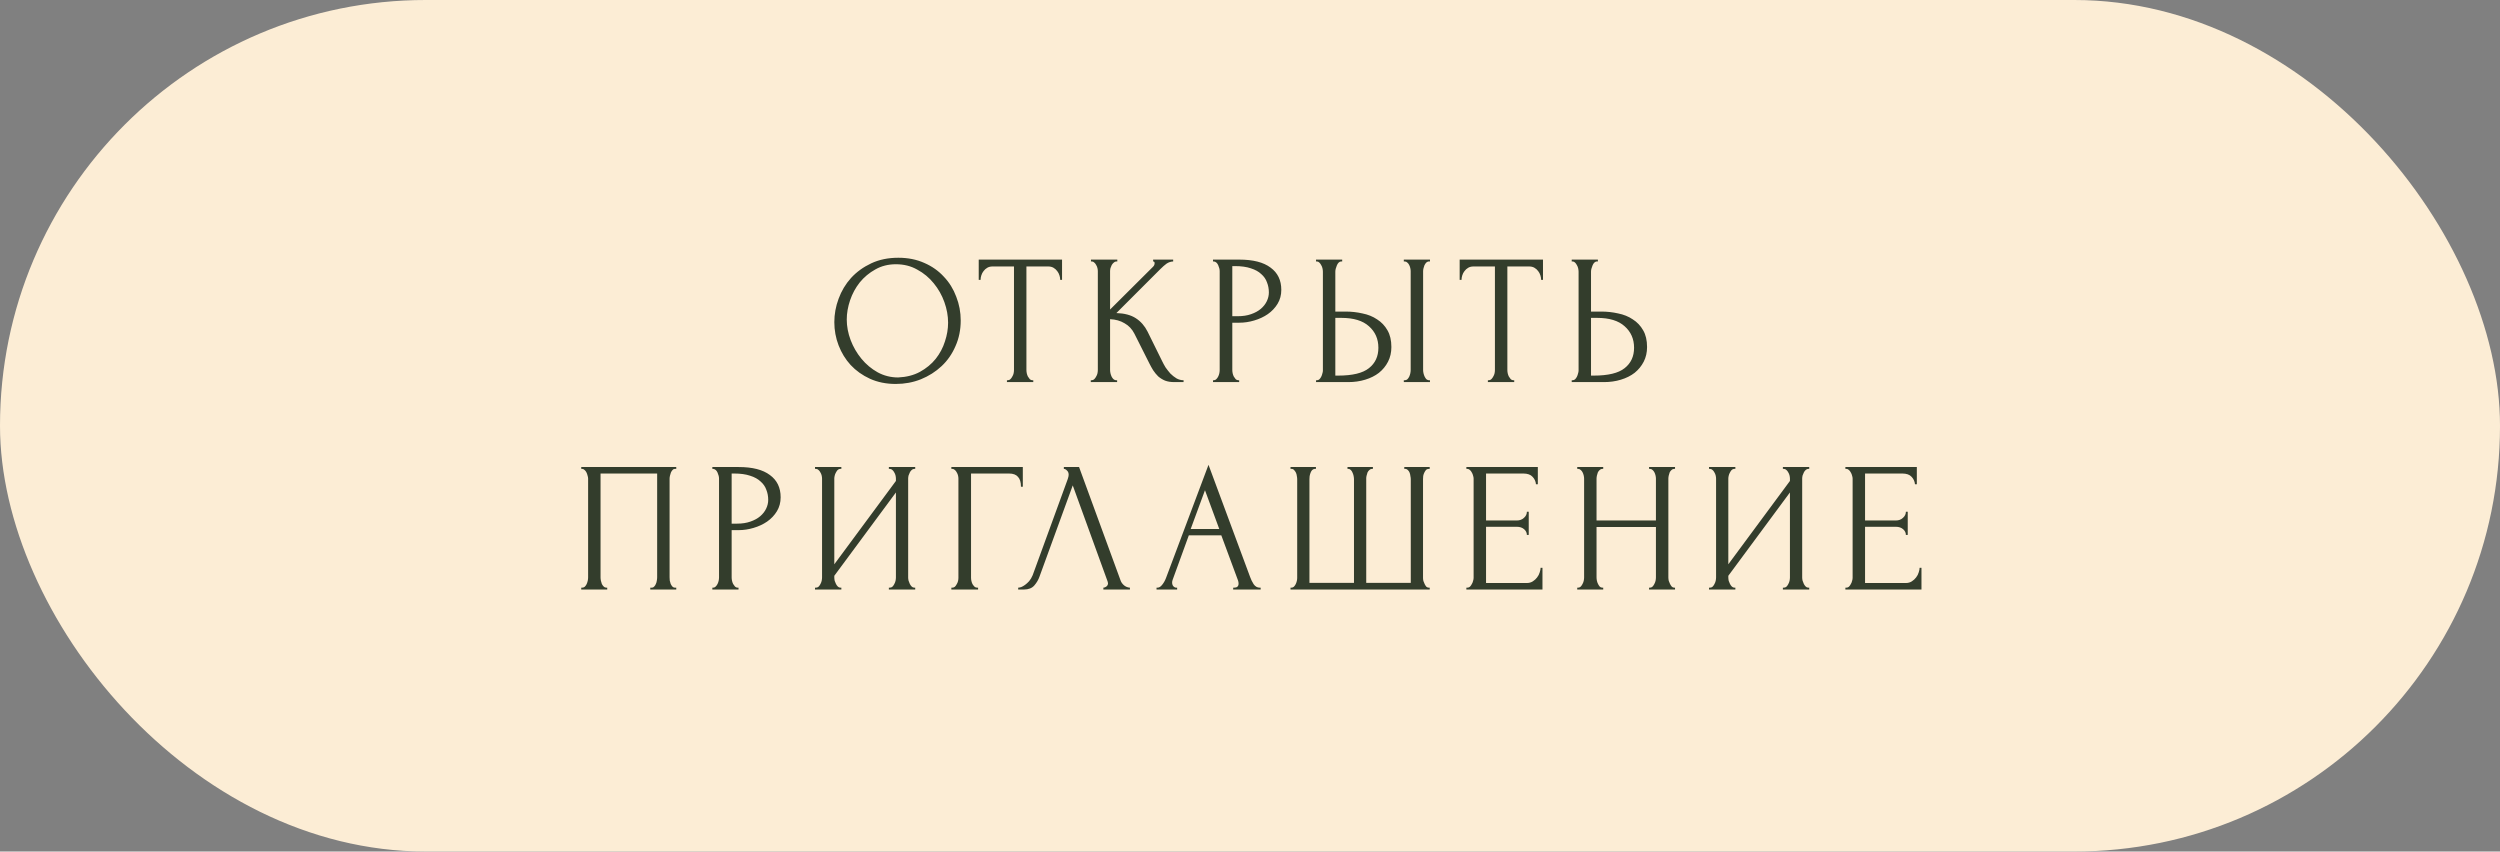<?xml version="1.0" encoding="UTF-8"?> <svg xmlns="http://www.w3.org/2000/svg" width="229" height="78" viewBox="0 0 229 78" fill="none"><rect x="0" y="0" width="229" height="78" fill="#808080" stroke="none"/><rect width="229" height="78" rx="39" fill="#FCEDD5"></rect><path d="M82.289 23.61C83.173 23.61 83.966 23.769 84.669 24.086C85.372 24.392 85.967 24.811 86.454 25.344C86.953 25.865 87.332 26.477 87.593 27.18C87.865 27.871 88.001 28.597 88.001 29.356C88.001 30.206 87.843 30.988 87.525 31.702C87.219 32.416 86.794 33.028 86.25 33.538C85.706 34.048 85.072 34.45 84.346 34.745C83.632 35.028 82.867 35.17 82.051 35.17C81.178 35.17 80.391 35.011 79.688 34.694C78.997 34.377 78.407 33.957 77.92 33.436C77.444 32.915 77.076 32.314 76.815 31.634C76.554 30.954 76.424 30.246 76.424 29.509C76.424 28.784 76.554 28.07 76.815 27.367C77.076 26.653 77.455 26.018 77.954 25.463C78.464 24.908 79.082 24.46 79.807 24.12C80.532 23.78 81.36 23.61 82.289 23.61ZM82.272 34.575C83.031 34.541 83.695 34.371 84.261 34.065C84.839 33.748 85.321 33.351 85.706 32.875C86.091 32.388 86.375 31.855 86.556 31.277C86.749 30.699 86.845 30.127 86.845 29.56C86.845 28.937 86.732 28.308 86.505 27.673C86.278 27.038 85.955 26.466 85.536 25.956C85.117 25.435 84.612 25.015 84.023 24.698C83.445 24.369 82.793 24.205 82.068 24.205C81.365 24.205 80.736 24.364 80.181 24.681C79.626 24.987 79.15 25.384 78.753 25.871C78.368 26.358 78.073 26.902 77.869 27.503C77.665 28.104 77.563 28.693 77.563 29.271C77.563 29.894 77.682 30.523 77.92 31.158C78.158 31.781 78.487 32.348 78.906 32.858C79.325 33.368 79.818 33.782 80.385 34.099C80.963 34.416 81.592 34.575 82.272 34.575ZM94.564 34.83H94.649V35H92.235V34.83H92.32C92.411 34.83 92.49 34.796 92.558 34.728C92.626 34.66 92.683 34.581 92.728 34.49C92.785 34.399 92.824 34.303 92.847 34.201C92.87 34.088 92.881 33.986 92.881 33.895V24.409H90.909C90.728 24.409 90.569 24.449 90.433 24.528C90.297 24.607 90.184 24.709 90.093 24.834C90.002 24.947 89.934 25.078 89.889 25.225C89.844 25.361 89.821 25.497 89.821 25.633H89.651V23.78H97.284V25.633H97.114C97.114 25.497 97.091 25.361 97.046 25.225C97.001 25.078 96.933 24.947 96.842 24.834C96.751 24.709 96.638 24.607 96.502 24.528C96.366 24.449 96.207 24.409 96.026 24.409H94.02V33.895C94.02 33.986 94.031 34.088 94.054 34.201C94.077 34.303 94.111 34.399 94.156 34.49C94.213 34.581 94.269 34.66 94.326 34.728C94.394 34.796 94.473 34.83 94.564 34.83ZM99.915 34.83H100C100.091 34.83 100.17 34.796 100.238 34.728C100.306 34.66 100.363 34.581 100.408 34.49C100.465 34.399 100.505 34.303 100.527 34.201C100.55 34.088 100.561 33.986 100.561 33.895V24.834C100.561 24.755 100.55 24.664 100.527 24.562C100.505 24.46 100.465 24.364 100.408 24.273C100.363 24.182 100.306 24.109 100.238 24.052C100.17 23.984 100.097 23.95 100.017 23.95H99.932V23.78H102.346V23.95H102.261C102.171 23.95 102.091 23.984 102.023 24.052C101.955 24.109 101.893 24.182 101.836 24.273C101.791 24.364 101.751 24.46 101.717 24.562C101.695 24.664 101.683 24.755 101.683 24.834V28.353L105.627 24.426C105.718 24.335 105.763 24.228 105.763 24.103C105.763 24.001 105.718 23.95 105.627 23.95V23.78H107.463V23.95C107.237 23.961 107.033 24.029 106.851 24.154C106.681 24.279 106.494 24.443 106.29 24.647L102.261 28.676C102.998 28.699 103.593 28.857 104.046 29.152C104.5 29.447 104.857 29.855 105.117 30.376L106.46 33.096C106.54 33.266 106.642 33.453 106.766 33.657C106.902 33.85 107.05 34.037 107.208 34.218C107.378 34.388 107.565 34.535 107.769 34.66C107.973 34.773 108.189 34.83 108.415 34.83V35H107.565C107.237 35 106.953 34.955 106.715 34.864C106.477 34.762 106.268 34.632 106.086 34.473C105.916 34.303 105.763 34.116 105.627 33.912C105.503 33.708 105.389 33.504 105.287 33.3L103.91 30.563C103.695 30.144 103.395 29.826 103.009 29.611C102.635 29.384 102.193 29.26 101.683 29.237V33.895C101.683 33.986 101.695 34.082 101.717 34.184C101.74 34.286 101.774 34.388 101.819 34.49C101.865 34.581 101.921 34.66 101.989 34.728C102.057 34.785 102.131 34.819 102.21 34.83H102.329V35H99.915V34.83ZM111.111 23.78H113.525C114.783 23.78 115.735 24.024 116.381 24.511C117.038 24.987 117.367 25.667 117.367 26.551C117.367 27.027 117.254 27.452 117.027 27.826C116.8 28.2 116.5 28.517 116.126 28.778C115.763 29.027 115.35 29.22 114.885 29.356C114.432 29.492 113.978 29.56 113.525 29.56H112.879V33.895C112.879 33.986 112.89 34.088 112.913 34.201C112.936 34.303 112.97 34.399 113.015 34.49C113.072 34.581 113.128 34.66 113.185 34.728C113.253 34.796 113.332 34.83 113.423 34.83H113.508V35H111.111V34.83H111.196C111.275 34.83 111.349 34.796 111.417 34.728C111.485 34.66 111.542 34.581 111.587 34.49C111.632 34.399 111.666 34.303 111.689 34.201C111.712 34.088 111.723 33.986 111.723 33.895V24.834C111.723 24.675 111.678 24.494 111.587 24.29C111.496 24.086 111.366 23.973 111.196 23.95H111.111V23.78ZM112.879 24.375V28.965H113.389C113.842 28.965 114.245 28.903 114.596 28.778C114.959 28.653 115.259 28.489 115.497 28.285C115.735 28.081 115.916 27.849 116.041 27.588C116.166 27.327 116.228 27.061 116.228 26.789C116.228 26.46 116.171 26.154 116.058 25.871C115.956 25.576 115.78 25.321 115.531 25.106C115.293 24.879 114.976 24.704 114.579 24.579C114.182 24.443 113.695 24.375 113.117 24.375H112.879ZM120.548 34.83H120.633C120.713 34.83 120.786 34.802 120.854 34.745C120.922 34.677 120.979 34.598 121.024 34.507C121.07 34.416 121.104 34.32 121.126 34.218C121.16 34.116 121.177 34.025 121.177 33.946V24.885C121.177 24.806 121.166 24.709 121.143 24.596C121.121 24.483 121.081 24.381 121.024 24.29C120.979 24.199 120.922 24.12 120.854 24.052C120.786 23.984 120.713 23.95 120.633 23.95H120.548V23.78H122.945V23.95H122.826C122.668 23.973 122.543 24.097 122.452 24.324C122.362 24.539 122.316 24.726 122.316 24.885V28.54H123.268C123.79 28.54 124.3 28.597 124.798 28.71C125.308 28.812 125.756 28.993 126.141 29.254C126.538 29.503 126.855 29.838 127.093 30.257C127.331 30.665 127.45 31.175 127.45 31.787C127.45 32.286 127.348 32.733 127.144 33.13C126.94 33.527 126.663 33.867 126.311 34.15C125.96 34.422 125.541 34.632 125.053 34.779C124.577 34.926 124.062 35 123.506 35H120.548V34.83ZM122.571 34.405C123.886 34.405 124.827 34.178 125.393 33.725C125.971 33.272 126.26 32.648 126.26 31.855C126.26 31.05 125.971 30.393 125.393 29.883C124.827 29.373 123.988 29.118 122.877 29.118H122.316V34.405H122.571ZM128.589 23.78H130.986V23.95H130.85C130.771 23.961 130.697 24.001 130.629 24.069C130.573 24.137 130.522 24.216 130.476 24.307C130.442 24.386 130.414 24.477 130.391 24.579C130.369 24.67 130.357 24.755 130.357 24.834V33.895C130.357 33.986 130.369 34.082 130.391 34.184C130.414 34.286 130.448 34.388 130.493 34.49C130.539 34.581 130.59 34.66 130.646 34.728C130.714 34.785 130.788 34.819 130.867 34.83H130.986V35H128.589V34.83H128.674C128.765 34.83 128.844 34.802 128.912 34.745C128.98 34.677 129.037 34.598 129.082 34.507C129.128 34.405 129.162 34.303 129.184 34.201C129.207 34.088 129.218 33.986 129.218 33.895V24.834C129.218 24.755 129.207 24.664 129.184 24.562C129.162 24.46 129.128 24.364 129.082 24.273C129.037 24.182 128.98 24.109 128.912 24.052C128.844 23.984 128.765 23.95 128.674 23.95H128.589V23.78ZM138.618 34.83H138.703V35H136.289V34.83H136.374C136.465 34.83 136.544 34.796 136.612 34.728C136.68 34.66 136.737 34.581 136.782 34.49C136.839 34.399 136.878 34.303 136.901 34.201C136.924 34.088 136.935 33.986 136.935 33.895V24.409H134.963C134.782 24.409 134.623 24.449 134.487 24.528C134.351 24.607 134.238 24.709 134.147 24.834C134.056 24.947 133.988 25.078 133.943 25.225C133.898 25.361 133.875 25.497 133.875 25.633H133.705V23.78H141.338V25.633H141.168C141.168 25.497 141.145 25.361 141.1 25.225C141.055 25.078 140.987 24.947 140.896 24.834C140.805 24.709 140.692 24.607 140.556 24.528C140.42 24.449 140.261 24.409 140.08 24.409H138.074V33.895C138.074 33.986 138.085 34.088 138.108 34.201C138.131 34.303 138.165 34.399 138.21 34.49C138.267 34.581 138.323 34.66 138.38 34.728C138.448 34.796 138.527 34.83 138.618 34.83ZM143.969 34.83H144.054C144.133 34.83 144.207 34.802 144.275 34.745C144.343 34.677 144.4 34.598 144.445 34.507C144.49 34.416 144.524 34.32 144.547 34.218C144.581 34.116 144.598 34.025 144.598 33.946V24.885C144.598 24.806 144.587 24.709 144.564 24.596C144.541 24.483 144.502 24.381 144.445 24.29C144.4 24.199 144.343 24.12 144.275 24.052C144.207 23.984 144.133 23.95 144.054 23.95H143.969V23.78H146.366V23.95H146.247C146.088 23.973 145.964 24.097 145.873 24.324C145.782 24.539 145.737 24.726 145.737 24.885V28.54H146.689C147.21 28.54 147.72 28.597 148.219 28.71C148.729 28.812 149.177 28.993 149.562 29.254C149.959 29.503 150.276 29.838 150.514 30.257C150.752 30.665 150.871 31.175 150.871 31.787C150.871 32.286 150.769 32.733 150.565 33.13C150.361 33.527 150.083 33.867 149.732 34.15C149.381 34.422 148.961 34.632 148.474 34.779C147.998 34.926 147.482 35 146.927 35H143.969V34.83ZM145.992 34.405C147.307 34.405 148.247 34.178 148.814 33.725C149.392 33.272 149.681 32.648 149.681 31.855C149.681 31.05 149.392 30.393 148.814 29.883C148.247 29.373 147.409 29.118 146.298 29.118H145.737V34.405H145.992ZM53.242 53.83H53.327C53.417 53.83 53.497 53.802 53.565 53.745C53.633 53.677 53.689 53.598 53.735 53.507C53.78 53.405 53.814 53.303 53.837 53.201C53.859 53.088 53.871 52.986 53.871 52.895V43.834C53.871 43.755 53.854 43.664 53.82 43.562C53.797 43.46 53.763 43.364 53.718 43.273C53.672 43.182 53.616 43.109 53.548 43.052C53.48 42.984 53.406 42.95 53.327 42.95H53.242V42.78H61.946V42.95H61.81C61.73 42.95 61.662 42.984 61.606 43.052C61.549 43.109 61.498 43.188 61.453 43.29C61.419 43.381 61.39 43.477 61.368 43.579C61.345 43.681 61.334 43.766 61.334 43.834V52.895C61.334 52.986 61.339 53.082 61.351 53.184C61.373 53.286 61.402 53.388 61.436 53.49C61.481 53.581 61.532 53.66 61.589 53.728C61.657 53.796 61.73 53.83 61.81 53.83H61.946V54H59.566V53.83H59.719C59.798 53.83 59.866 53.796 59.923 53.728C59.991 53.66 60.042 53.581 60.076 53.49C60.121 53.399 60.149 53.303 60.161 53.201C60.183 53.088 60.195 52.986 60.195 52.895V43.375H55.01V52.895C55.01 52.986 55.021 53.088 55.044 53.201C55.066 53.303 55.095 53.399 55.129 53.49C55.174 53.581 55.231 53.66 55.299 53.728C55.367 53.796 55.446 53.83 55.537 53.83H55.622V54H53.242V53.83ZM65.251 42.78H67.665C68.923 42.78 69.875 43.024 70.521 43.511C71.178 43.987 71.507 44.667 71.507 45.551C71.507 46.027 71.393 46.452 71.167 46.826C70.94 47.2 70.64 47.517 70.266 47.778C69.903 48.027 69.489 48.22 69.025 48.356C68.571 48.492 68.118 48.56 67.665 48.56H67.019V52.895C67.019 52.986 67.03 53.088 67.053 53.201C67.075 53.303 67.109 53.399 67.155 53.49C67.211 53.581 67.268 53.66 67.325 53.728C67.393 53.796 67.472 53.83 67.563 53.83H67.648V54H65.251V53.83H65.336C65.415 53.83 65.489 53.796 65.557 53.728C65.625 53.66 65.681 53.581 65.727 53.49C65.772 53.399 65.806 53.303 65.829 53.201C65.851 53.088 65.863 52.986 65.863 52.895V43.834C65.863 43.675 65.817 43.494 65.727 43.29C65.636 43.086 65.506 42.973 65.336 42.95H65.251V42.78ZM67.019 43.375V47.965H67.529C67.982 47.965 68.384 47.903 68.736 47.778C69.098 47.653 69.399 47.489 69.637 47.285C69.875 47.081 70.056 46.849 70.181 46.588C70.305 46.327 70.368 46.061 70.368 45.789C70.368 45.46 70.311 45.154 70.198 44.871C70.096 44.576 69.92 44.321 69.671 44.106C69.433 43.879 69.115 43.704 68.719 43.579C68.322 43.443 67.835 43.375 67.257 43.375H67.019ZM81.42 53.83H81.505C81.596 53.83 81.675 53.802 81.743 53.745C81.811 53.677 81.868 53.598 81.913 53.507C81.97 53.405 82.01 53.303 82.032 53.201C82.055 53.088 82.066 52.986 82.066 52.895V45.109L76.422 52.742V52.895C76.422 52.986 76.434 53.088 76.456 53.201C76.49 53.303 76.53 53.399 76.575 53.49C76.621 53.581 76.677 53.66 76.745 53.728C76.813 53.796 76.893 53.83 76.983 53.83H77.068V54H74.654V53.83H74.739C74.83 53.83 74.909 53.802 74.977 53.745C75.045 53.677 75.102 53.598 75.147 53.507C75.204 53.405 75.244 53.303 75.266 53.201C75.289 53.088 75.3 52.986 75.3 52.895V43.834C75.3 43.755 75.289 43.664 75.266 43.562C75.244 43.46 75.204 43.364 75.147 43.273C75.102 43.182 75.045 43.109 74.977 43.052C74.909 42.984 74.83 42.95 74.739 42.95H74.654V42.78H77.068V42.95H76.932C76.853 42.961 76.779 43.001 76.711 43.069C76.655 43.137 76.604 43.216 76.558 43.307C76.513 43.386 76.479 43.477 76.456 43.579C76.434 43.67 76.422 43.755 76.422 43.834V51.688L82.066 44.055V43.834C82.066 43.755 82.055 43.664 82.032 43.562C82.01 43.46 81.97 43.364 81.913 43.273C81.868 43.182 81.811 43.109 81.743 43.052C81.675 42.984 81.596 42.95 81.505 42.95H81.42V42.78H83.834V42.95H83.749C83.659 42.95 83.579 42.984 83.511 43.052C83.443 43.109 83.387 43.182 83.341 43.273C83.296 43.364 83.256 43.46 83.222 43.562C83.2 43.664 83.188 43.755 83.188 43.834V52.895C83.188 52.986 83.2 53.082 83.222 53.184C83.256 53.286 83.296 53.388 83.341 53.49C83.387 53.581 83.443 53.66 83.511 53.728C83.579 53.796 83.659 53.83 83.749 53.83H83.834V54H81.42V53.83ZM89.508 53.83H89.593V54H87.145V53.83H87.23C87.321 53.83 87.4 53.802 87.468 53.745C87.536 53.677 87.593 53.598 87.638 53.507C87.695 53.416 87.735 53.32 87.757 53.218C87.78 53.116 87.791 53.02 87.791 52.929V43.834C87.791 43.755 87.78 43.664 87.757 43.562C87.735 43.46 87.695 43.364 87.638 43.273C87.593 43.182 87.536 43.109 87.468 43.052C87.4 42.984 87.321 42.95 87.23 42.95H87.145V42.78H93.69V44.582H93.52C93.52 44.174 93.43 43.874 93.248 43.681C93.078 43.477 92.806 43.375 92.432 43.375H88.947V52.929C88.947 53.02 88.959 53.116 88.981 53.218C89.004 53.32 89.038 53.416 89.083 53.507C89.14 53.598 89.202 53.677 89.27 53.745C89.338 53.802 89.418 53.83 89.508 53.83ZM95.221 52.81C95.119 53.105 94.96 53.377 94.745 53.626C94.53 53.875 94.212 54 93.793 54H93.266V53.83C93.334 53.83 93.425 53.813 93.538 53.779C93.651 53.734 93.77 53.666 93.895 53.575C94.02 53.484 94.144 53.371 94.269 53.235C94.394 53.088 94.501 52.906 94.592 52.691L97.805 43.885C97.862 43.715 97.89 43.585 97.89 43.494C97.89 43.324 97.839 43.194 97.737 43.103C97.646 43.001 97.55 42.95 97.448 42.95V42.78H98.842L102.65 53.184C102.707 53.343 102.814 53.49 102.973 53.626C103.132 53.751 103.307 53.819 103.5 53.83V54H101.069V53.83C101.16 53.83 101.25 53.796 101.341 53.728C101.443 53.649 101.494 53.547 101.494 53.422C101.494 53.388 101.483 53.337 101.46 53.269L98.264 44.463L95.221 52.81ZM112.96 53.83H113.045C113.317 53.83 113.453 53.705 113.453 53.456C113.453 53.365 113.436 53.269 113.402 53.167L111.872 49.036H108.897L107.418 53.099C107.384 53.19 107.367 53.275 107.367 53.354C107.367 53.501 107.407 53.62 107.486 53.711C107.566 53.79 107.651 53.83 107.741 53.83H107.826V54H105.939V53.83H106.024C106.172 53.83 106.313 53.745 106.449 53.575C106.597 53.394 106.716 53.184 106.806 52.946L110.699 42.576L114.507 52.844C114.587 53.071 114.694 53.292 114.83 53.507C114.978 53.722 115.165 53.83 115.391 53.83H115.476V54H112.96V53.83ZM109.067 48.458H111.685L110.376 44.905L109.067 48.458ZM123.43 42.78H125.759V42.95H125.674C125.583 42.95 125.504 42.984 125.436 43.052C125.368 43.109 125.311 43.182 125.266 43.273C125.232 43.364 125.203 43.46 125.181 43.562C125.158 43.653 125.147 43.732 125.147 43.8V53.388H129.227V43.885C129.227 43.806 129.215 43.715 129.193 43.613C129.181 43.5 129.159 43.398 129.125 43.307C129.091 43.216 129.04 43.137 128.972 43.069C128.915 43.001 128.841 42.961 128.751 42.95H128.632V42.78H130.961V42.95H130.876C130.774 42.95 130.689 42.984 130.621 43.052C130.564 43.12 130.513 43.199 130.468 43.29C130.422 43.381 130.388 43.483 130.366 43.596C130.354 43.709 130.349 43.806 130.349 43.885V52.946C130.349 53.025 130.36 53.116 130.383 53.218C130.417 53.32 130.456 53.416 130.502 53.507C130.547 53.598 130.598 53.677 130.655 53.745C130.723 53.802 130.796 53.83 130.876 53.83H130.961V54H118.211V53.83H118.296C118.375 53.83 118.449 53.802 118.517 53.745C118.585 53.677 118.641 53.598 118.687 53.507C118.732 53.416 118.766 53.32 118.789 53.218C118.811 53.116 118.823 53.025 118.823 52.946V43.885C118.823 43.806 118.811 43.709 118.789 43.596C118.777 43.483 118.749 43.381 118.704 43.29C118.658 43.199 118.602 43.12 118.534 43.052C118.477 42.984 118.398 42.95 118.296 42.95H118.211V42.78H120.54V42.95H120.421C120.33 42.961 120.251 43.001 120.183 43.069C120.126 43.137 120.081 43.216 120.047 43.307C120.013 43.398 119.984 43.5 119.962 43.613C119.95 43.715 119.945 43.806 119.945 43.885V53.388H124.025V43.885C124.025 43.806 124.013 43.709 123.991 43.596C123.968 43.483 123.934 43.381 123.889 43.29C123.855 43.199 123.804 43.12 123.736 43.052C123.668 42.984 123.594 42.95 123.515 42.95H123.43V42.78ZM134.32 53.83H134.405C134.496 53.83 134.575 53.802 134.643 53.745C134.711 53.677 134.768 53.598 134.813 53.507C134.87 53.416 134.91 53.32 134.932 53.218C134.966 53.116 134.983 53.02 134.983 52.929V43.834C134.983 43.755 134.966 43.664 134.932 43.562C134.91 43.46 134.87 43.364 134.813 43.273C134.768 43.182 134.711 43.109 134.643 43.052C134.575 42.984 134.496 42.95 134.405 42.95H134.32V42.78H140.865V44.361H140.695C140.673 44.1 140.571 43.874 140.389 43.681C140.208 43.477 139.925 43.375 139.539 43.375H136.122V47.676H138.944C139.205 47.676 139.42 47.597 139.59 47.438C139.772 47.279 139.862 47.092 139.862 46.877H140.032V49.002H139.862C139.862 48.798 139.777 48.622 139.607 48.475C139.437 48.328 139.216 48.254 138.944 48.254H136.122V53.405H139.845C140.061 53.405 140.248 53.354 140.406 53.252C140.565 53.15 140.695 53.031 140.797 52.895C140.911 52.748 140.99 52.595 141.035 52.436C141.092 52.266 141.12 52.124 141.12 52.011H141.29V54H134.32V53.83ZM151.054 53.83H151.139C151.219 53.83 151.292 53.802 151.36 53.745C151.428 53.677 151.485 53.598 151.53 53.507C151.587 53.405 151.627 53.303 151.649 53.201C151.672 53.088 151.683 52.986 151.683 52.895V48.271H146.243V52.895C146.243 52.986 146.255 53.088 146.277 53.201C146.3 53.303 146.334 53.399 146.379 53.49C146.425 53.581 146.476 53.66 146.532 53.728C146.6 53.796 146.68 53.83 146.77 53.83H146.855V54H144.475V53.83H144.56C144.64 53.83 144.713 53.802 144.781 53.745C144.849 53.677 144.906 53.598 144.951 53.507C145.008 53.405 145.048 53.303 145.07 53.201C145.093 53.088 145.104 52.986 145.104 52.895V43.834C145.104 43.755 145.093 43.664 145.07 43.562C145.048 43.46 145.014 43.364 144.968 43.273C144.923 43.182 144.866 43.109 144.798 43.052C144.73 42.984 144.651 42.95 144.56 42.95H144.475V42.78H146.855V42.95H146.77C146.68 42.95 146.6 42.984 146.532 43.052C146.464 43.109 146.408 43.182 146.362 43.273C146.328 43.364 146.3 43.46 146.277 43.562C146.255 43.664 146.243 43.755 146.243 43.834V47.676H151.683V43.834C151.683 43.755 151.672 43.664 151.649 43.562C151.627 43.46 151.593 43.364 151.547 43.273C151.502 43.182 151.445 43.109 151.377 43.052C151.309 42.984 151.23 42.95 151.139 42.95H151.054V42.78H153.434V42.95H153.349C153.259 42.95 153.179 42.984 153.111 43.052C153.043 43.109 152.987 43.182 152.941 43.273C152.907 43.364 152.879 43.46 152.856 43.562C152.834 43.664 152.822 43.755 152.822 43.834V52.895C152.822 52.986 152.834 53.088 152.856 53.201C152.89 53.303 152.93 53.399 152.975 53.49C153.021 53.581 153.072 53.66 153.128 53.728C153.196 53.796 153.27 53.83 153.349 53.83H153.434V54H151.054V53.83ZM163.312 53.83H163.397C163.488 53.83 163.567 53.802 163.635 53.745C163.703 53.677 163.76 53.598 163.805 53.507C163.862 53.405 163.902 53.303 163.924 53.201C163.947 53.088 163.958 52.986 163.958 52.895V45.109L158.314 52.742V52.895C158.314 52.986 158.326 53.088 158.348 53.201C158.382 53.303 158.422 53.399 158.467 53.49C158.513 53.581 158.569 53.66 158.637 53.728C158.705 53.796 158.785 53.83 158.875 53.83H158.96V54H156.546V53.83H156.631C156.722 53.83 156.801 53.802 156.869 53.745C156.937 53.677 156.994 53.598 157.039 53.507C157.096 53.405 157.136 53.303 157.158 53.201C157.181 53.088 157.192 52.986 157.192 52.895V43.834C157.192 43.755 157.181 43.664 157.158 43.562C157.136 43.46 157.096 43.364 157.039 43.273C156.994 43.182 156.937 43.109 156.869 43.052C156.801 42.984 156.722 42.95 156.631 42.95H156.546V42.78H158.96V42.95H158.824C158.745 42.961 158.671 43.001 158.603 43.069C158.547 43.137 158.496 43.216 158.45 43.307C158.405 43.386 158.371 43.477 158.348 43.579C158.326 43.67 158.314 43.755 158.314 43.834V51.688L163.958 44.055V43.834C163.958 43.755 163.947 43.664 163.924 43.562C163.902 43.46 163.862 43.364 163.805 43.273C163.76 43.182 163.703 43.109 163.635 43.052C163.567 42.984 163.488 42.95 163.397 42.95H163.312V42.78H165.726V42.95H165.641C165.551 42.95 165.471 42.984 165.403 43.052C165.335 43.109 165.279 43.182 165.233 43.273C165.188 43.364 165.148 43.46 165.114 43.562C165.092 43.664 165.08 43.755 165.08 43.834V52.895C165.08 52.986 165.092 53.082 165.114 53.184C165.148 53.286 165.188 53.388 165.233 53.49C165.279 53.581 165.335 53.66 165.403 53.728C165.471 53.796 165.551 53.83 165.641 53.83H165.726V54H163.312V53.83ZM169.037 53.83H169.122C169.213 53.83 169.292 53.802 169.36 53.745C169.428 53.677 169.485 53.598 169.53 53.507C169.587 53.416 169.627 53.32 169.649 53.218C169.683 53.116 169.7 53.02 169.7 52.929V43.834C169.7 43.755 169.683 43.664 169.649 43.562C169.627 43.46 169.587 43.364 169.53 43.273C169.485 43.182 169.428 43.109 169.36 43.052C169.292 42.984 169.213 42.95 169.122 42.95H169.037V42.78H175.582V44.361H175.412C175.39 44.1 175.288 43.874 175.106 43.681C174.925 43.477 174.642 43.375 174.256 43.375H170.839V47.676H173.661C173.922 47.676 174.137 47.597 174.307 47.438C174.489 47.279 174.579 47.092 174.579 46.877H174.749V49.002H174.579C174.579 48.798 174.494 48.622 174.324 48.475C174.154 48.328 173.933 48.254 173.661 48.254H170.839V53.405H174.562C174.778 53.405 174.965 53.354 175.123 53.252C175.282 53.15 175.412 53.031 175.514 52.895C175.628 52.748 175.707 52.595 175.752 52.436C175.809 52.266 175.837 52.124 175.837 52.011H176.007V54H169.037V53.83Z" fill="#333D2C"></path></svg> 